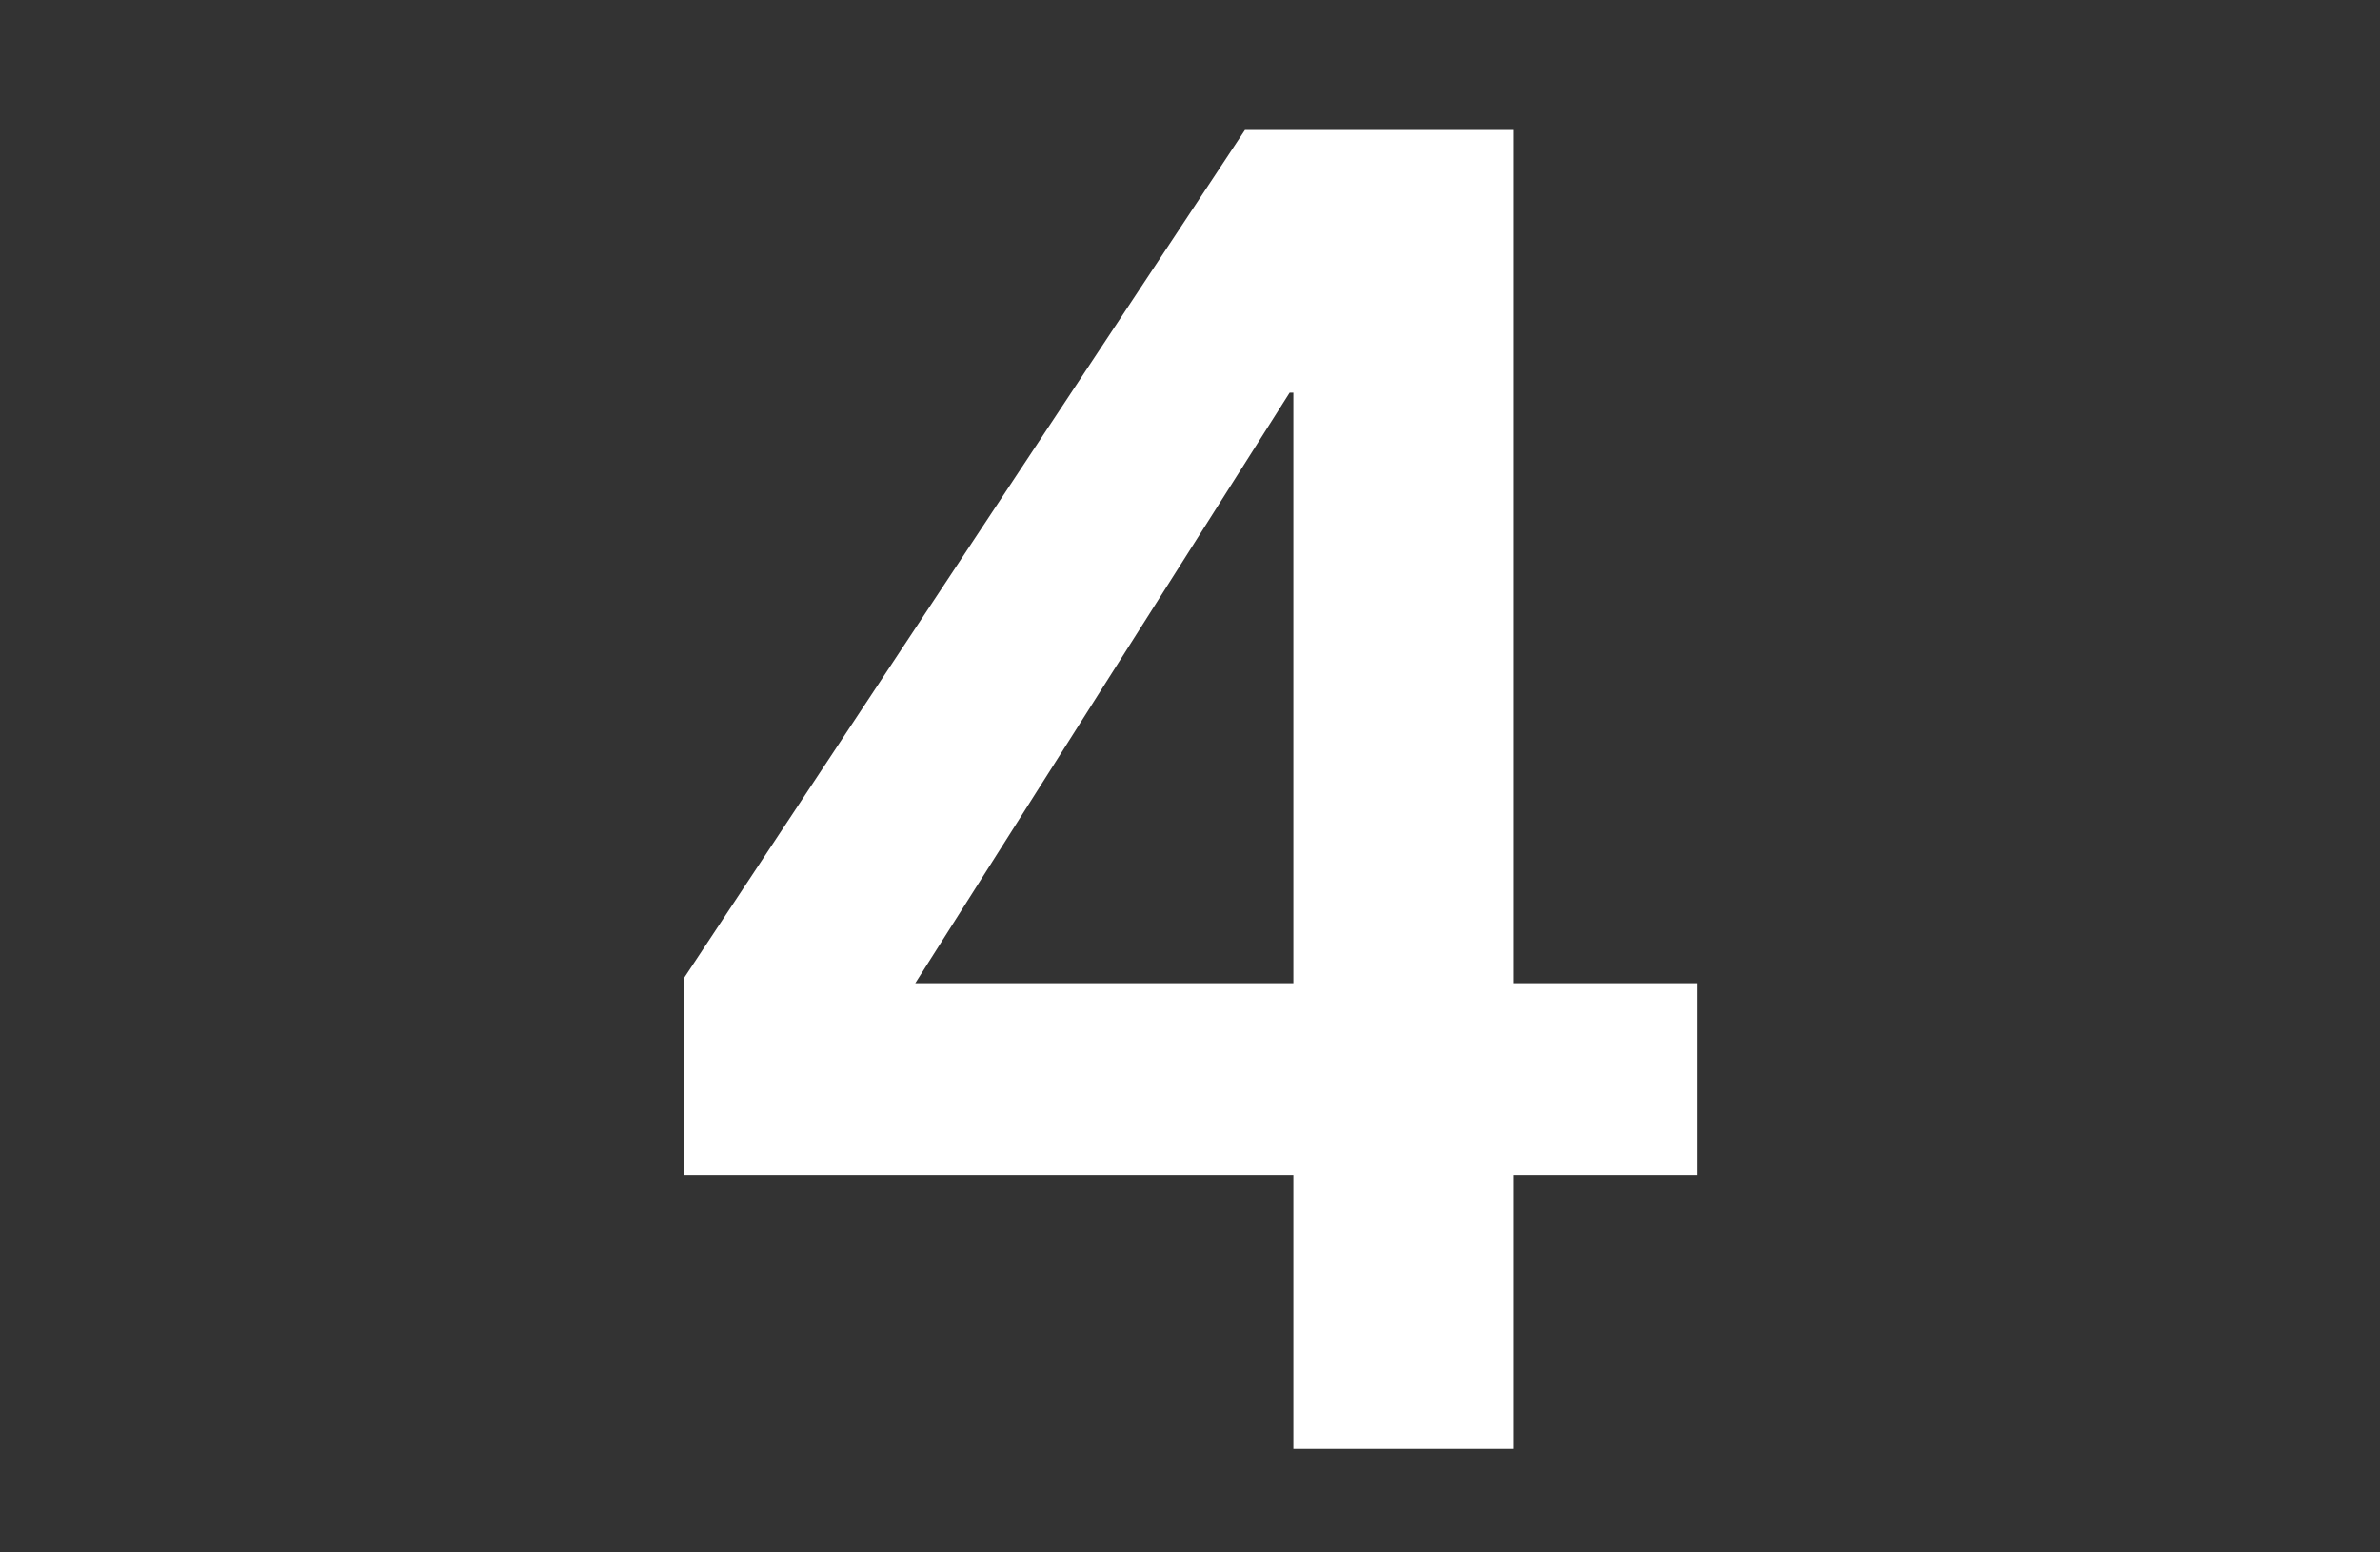 <?xml version="1.0" encoding="UTF-8"?>
<svg width="23px" height="15px" viewBox="0 0 23 15" version="1.1" xmlns="http://www.w3.org/2000/svg" xmlns:xlink="http://www.w3.org/1999/xlink">
    <rect x="0" y="0" width="23" height="15" fill="#333333" stroke="none"/>
    <title>txt-num4</title>
    <g id="Page-1" stroke="none" stroke-width="1" fill="none" fill-rule="evenodd">
        <path d="M14.623,14 L14.623,11.354 L16.405,11.354 L16.405,9.5 L14.623,9.5 L14.623,1.256 L12.031,1.256 L6.613,9.446 L6.613,11.354 L12.499,11.354 L12.499,14 L14.623,14 Z M12.499,9.5 L8.845,9.5 L12.463,3.794 L12.499,3.794 L12.499,9.5 Z" id="4" fill="#FFFFFF" fill-rule="nonzero"></path>
    </g>
</svg>